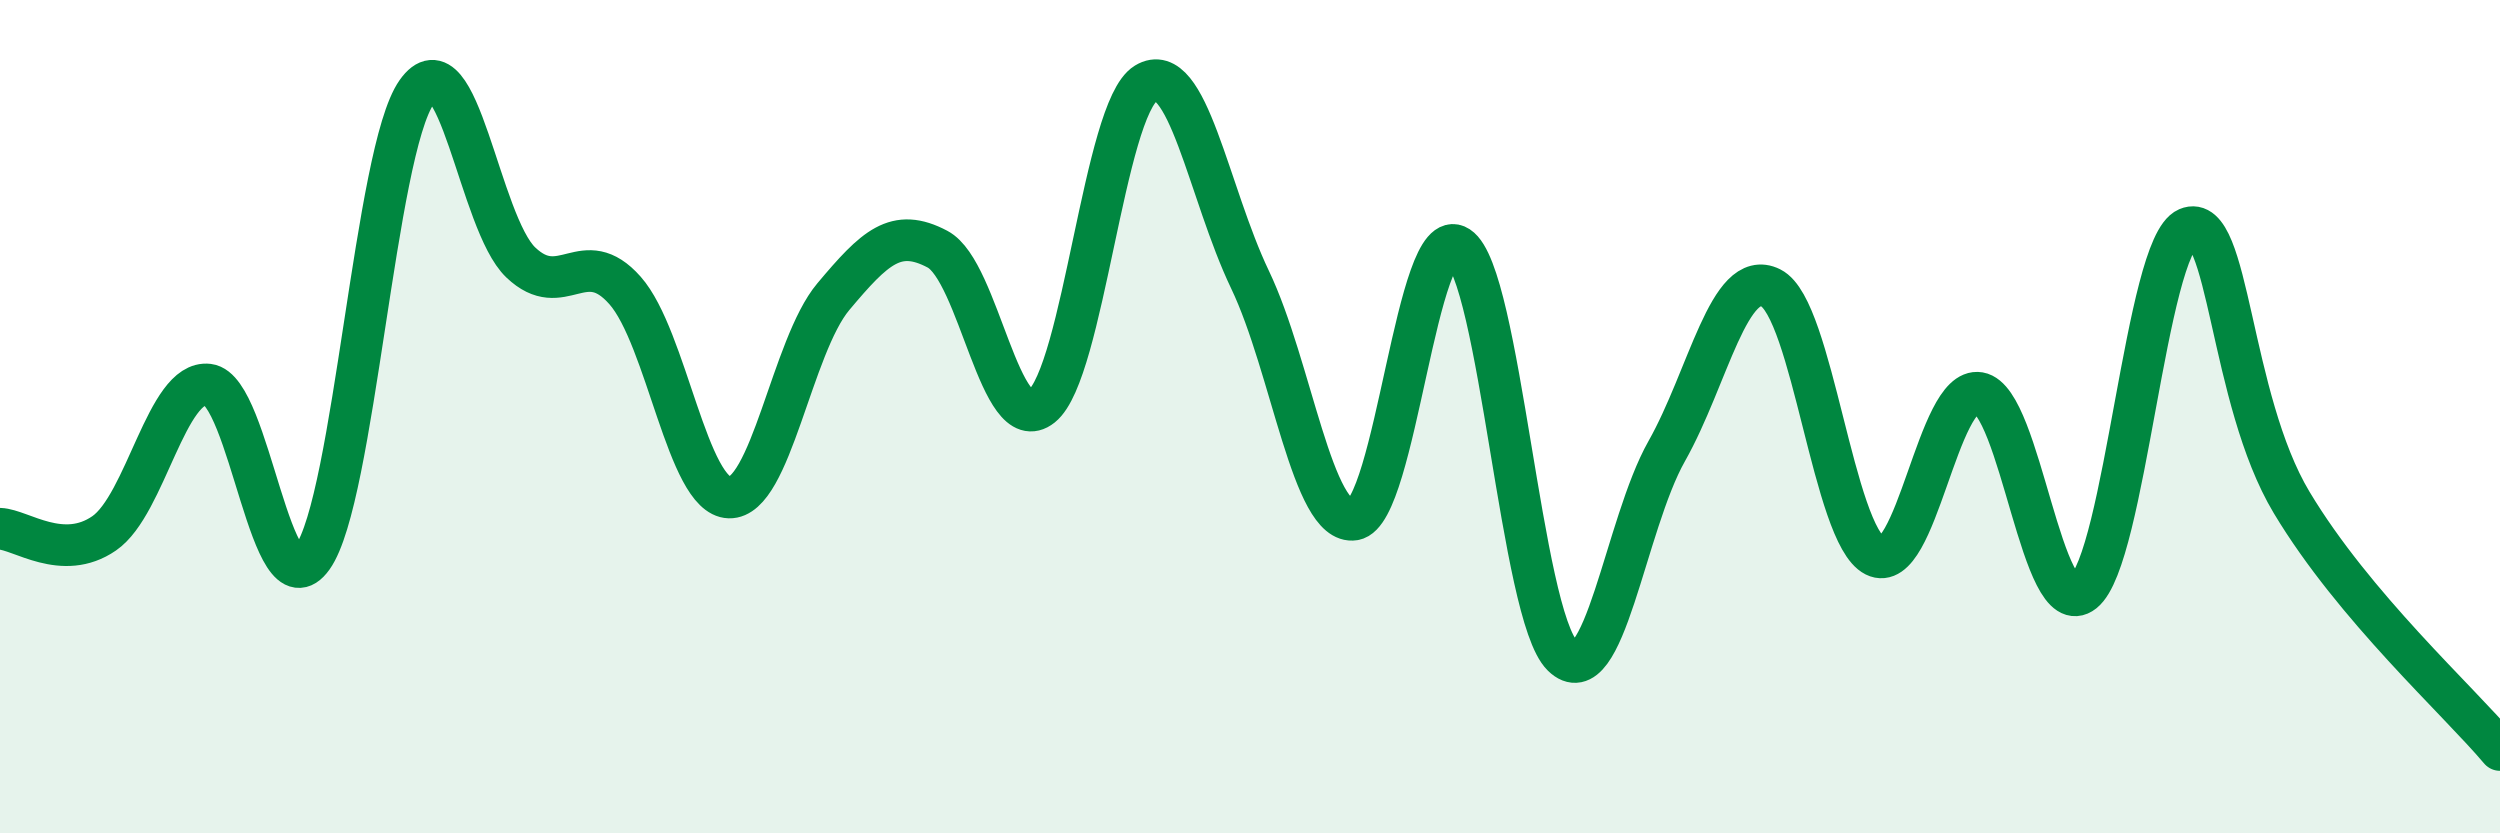 
    <svg width="60" height="20" viewBox="0 0 60 20" xmlns="http://www.w3.org/2000/svg">
      <path
        d="M 0,12.69 C 0.5,12.71 1.5,13.49 2.5,12.8 C 3.5,12.11 4,9.11 5,9.23 C 6,9.35 6.5,14.78 7.5,13.38 C 8.5,11.98 9,3.63 10,2.21 C 11,0.79 11.5,5.35 12.5,6.3 C 13.5,7.25 14,5.84 15,6.97 C 16,8.1 16.5,11.91 17.5,11.94 C 18.5,11.97 19,8.31 20,7.12 C 21,5.93 21.5,5.45 22.5,5.98 C 23.5,6.51 24,10.55 25,9.75 C 26,8.95 26.5,2.61 27.5,2 C 28.5,1.39 29,4.62 30,6.71 C 31,8.8 31.5,12.63 32.5,12.47 C 33.5,12.31 34,5.27 35,5.92 C 36,6.57 36.5,14.76 37.5,15.74 C 38.5,16.72 39,12.6 40,10.83 C 41,9.06 41.5,6.41 42.5,6.91 C 43.5,7.41 44,12.84 45,13.34 C 46,13.84 46.5,9.26 47.5,9.43 C 48.5,9.6 49,15 50,14.21 C 51,13.42 51.5,5.91 52.5,5.48 C 53.5,5.05 53.5,9.56 55,12.06 C 56.5,14.56 59,16.81 60,18L60 20L0 20Z"
        fill="#008740"
        opacity="0.1"
        stroke-linecap="round"
        stroke-linejoin="round"
      />
      <path
        d="M 0,12.69 C 0.5,12.71 1.5,13.49 2.5,12.8 C 3.5,12.11 4,9.11 5,9.23 C 6,9.35 6.5,14.78 7.5,13.38 C 8.5,11.98 9,3.63 10,2.21 C 11,0.79 11.5,5.35 12.5,6.3 C 13.5,7.25 14,5.84 15,6.97 C 16,8.1 16.5,11.91 17.5,11.94 C 18.5,11.97 19,8.31 20,7.12 C 21,5.93 21.5,5.45 22.5,5.98 C 23.5,6.51 24,10.55 25,9.75 C 26,8.95 26.5,2.61 27.5,2 C 28.5,1.39 29,4.62 30,6.71 C 31,8.8 31.5,12.63 32.5,12.47 C 33.5,12.31 34,5.27 35,5.92 C 36,6.57 36.5,14.76 37.5,15.74 C 38.5,16.72 39,12.6 40,10.83 C 41,9.06 41.5,6.41 42.5,6.91 C 43.5,7.41 44,12.84 45,13.34 C 46,13.84 46.5,9.26 47.5,9.43 C 48.5,9.6 49,15 50,14.21 C 51,13.42 51.5,5.91 52.5,5.48 C 53.5,5.05 53.5,9.56 55,12.06 C 56.5,14.56 59,16.81 60,18"
        stroke="#008740"
        stroke-width="1"
        fill="none"
        stroke-linecap="round"
        stroke-linejoin="round"
      />
    </svg>
  